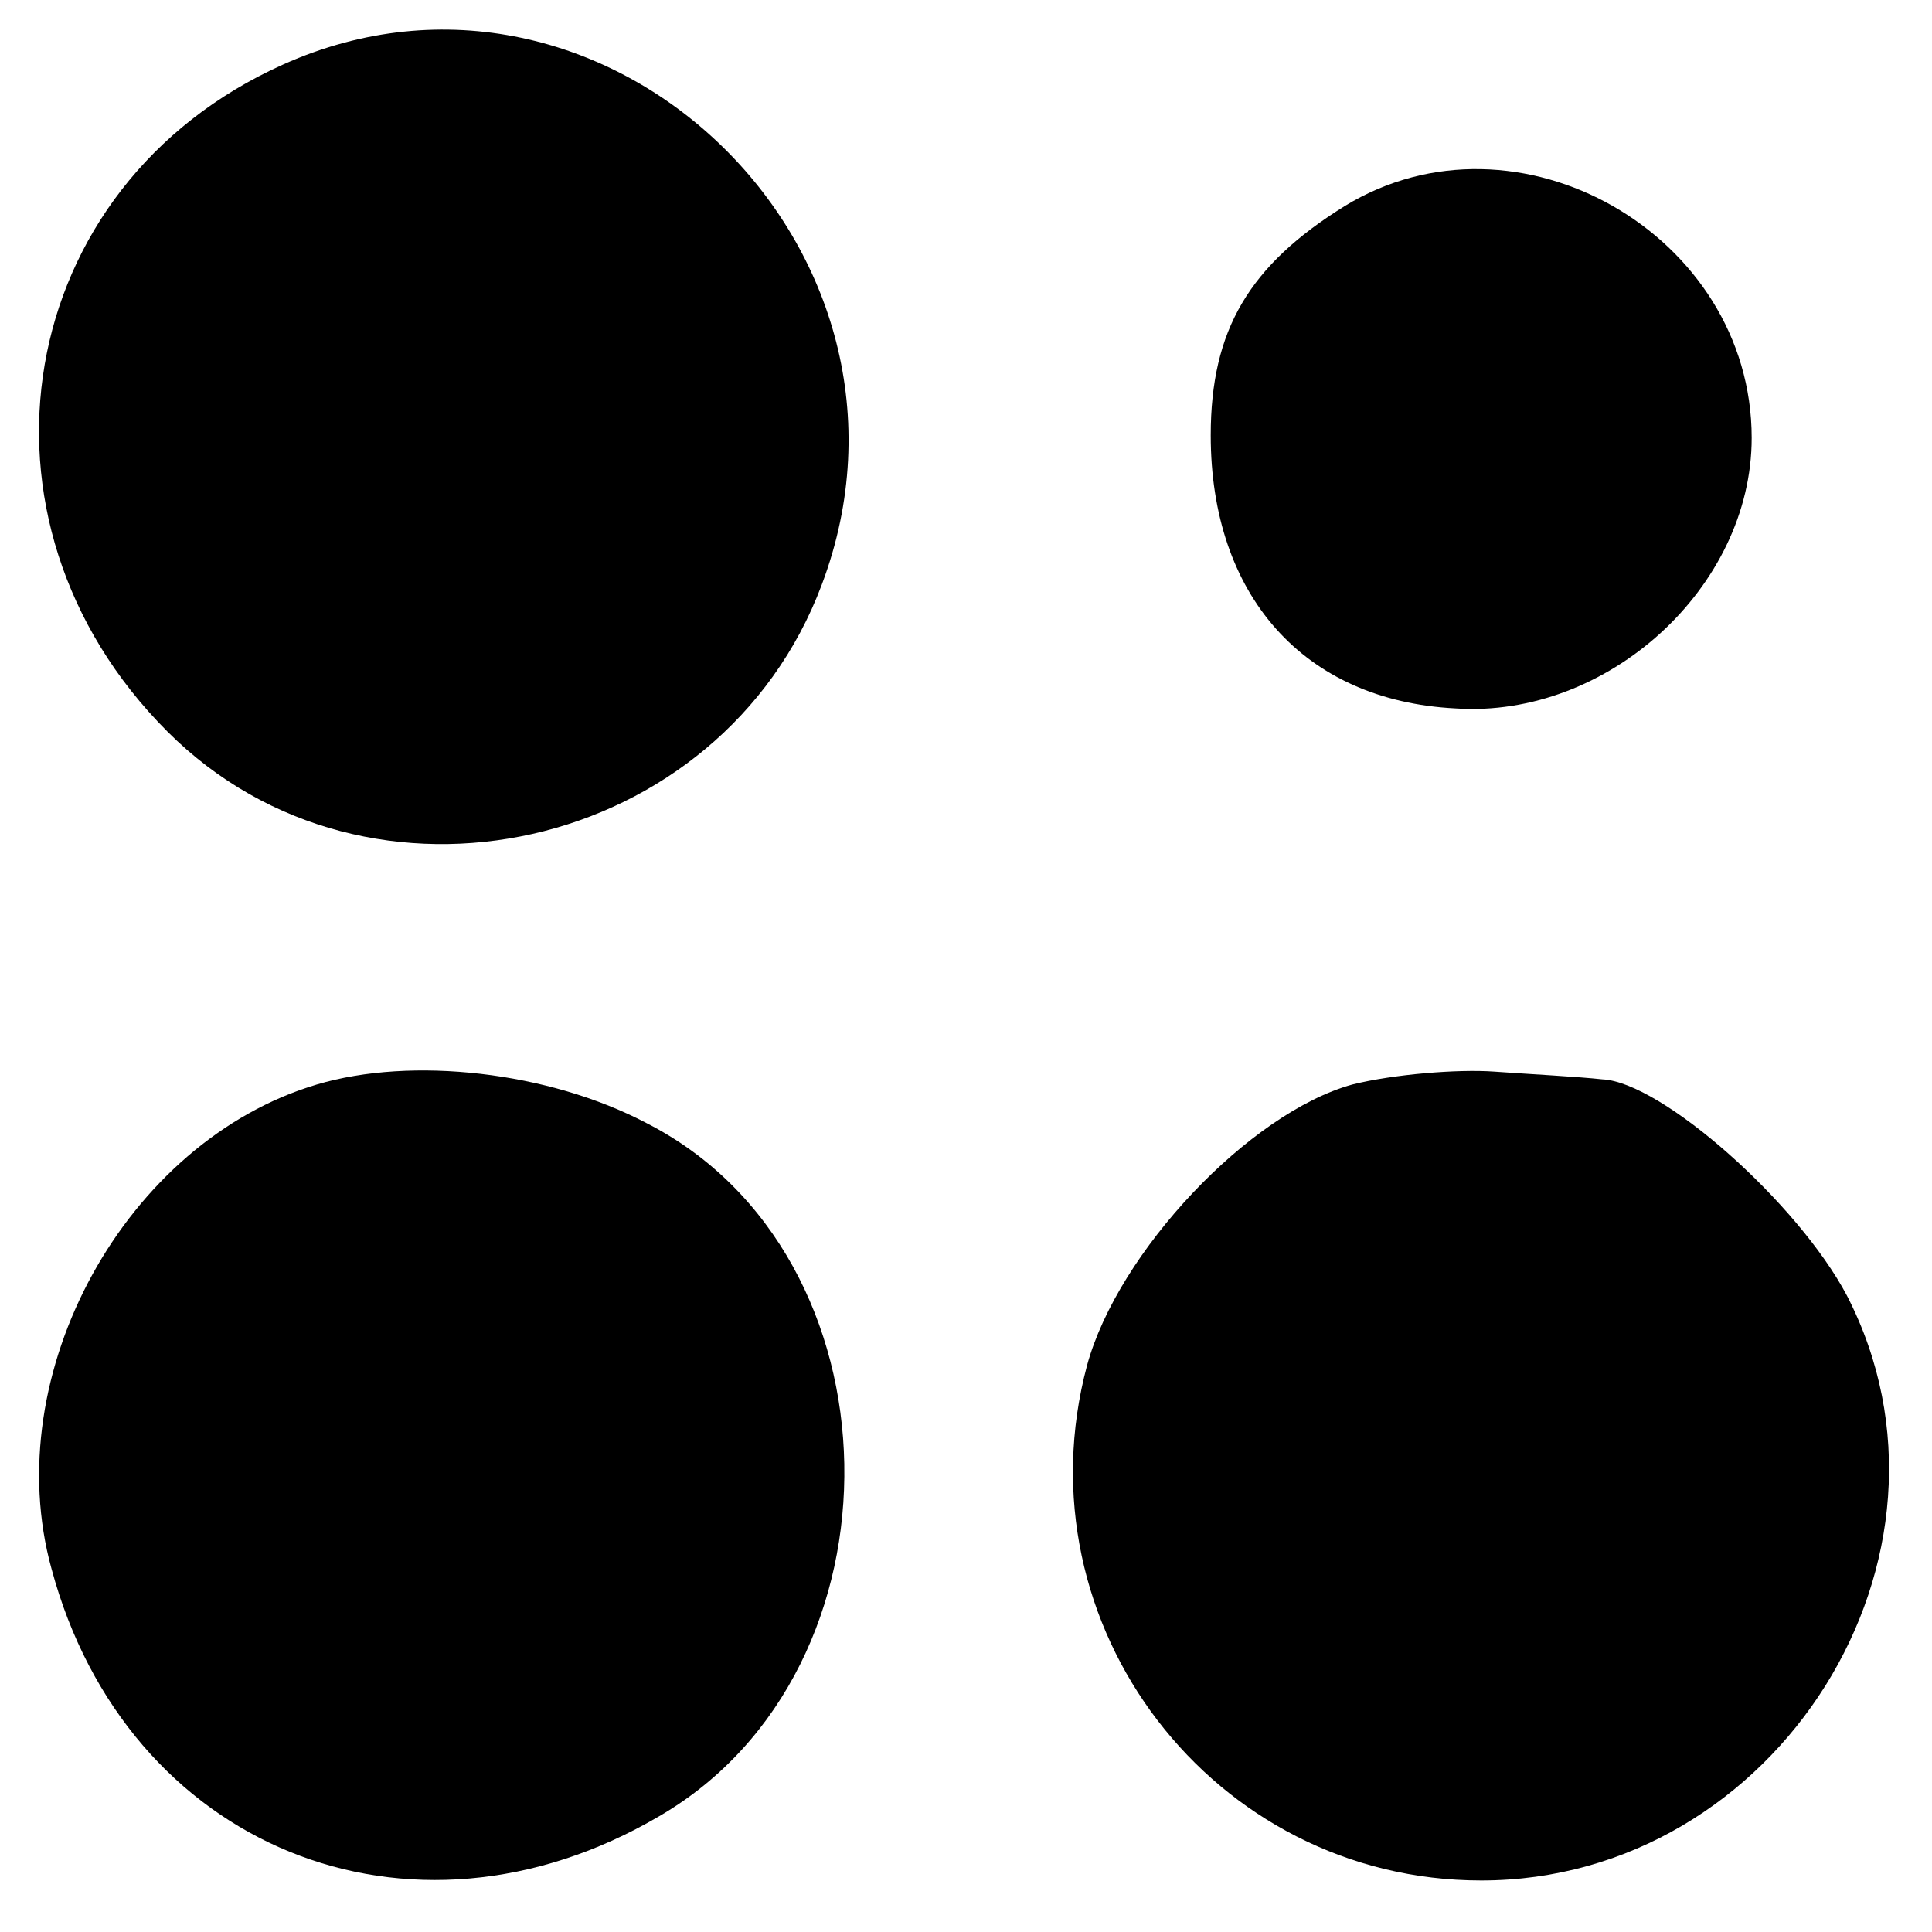 <?xml version="1.0" standalone="no"?>
<!DOCTYPE svg PUBLIC "-//W3C//DTD SVG 20010904//EN"
 "http://www.w3.org/TR/2001/REC-SVG-20010904/DTD/svg10.dtd">
<svg version="1.0" xmlns="http://www.w3.org/2000/svg"
 width="75pt" height="75pt" viewBox="0 0 75 75"
 preserveAspectRatio="xMidYMid meet">
<g transform="translate(0,75) scale(0.1,-0.1)"
fill="#000000" stroke="none">
<path d="M110 725 c-105 -47 -127 -177 -45 -259 78 -78 215 -47 254 57 49 130
-84 258 -209 202z"/>
<path d="M522 670 c-37 -23 -52 -48 -52 -89 0 -62 36 -103 95 -106 59 -4 115
47 115 105 0 79 -91 131 -158 90z"/>
<path d="M123 329 c-74 -22 -124 -112 -103 -188 29 -108 139 -153 236 -96 98
57 95 218 -5 269 -38 20 -91 26 -128 15z"/>
<path d="M525 329 c-40 -11 -91 -65 -103 -109 -27 -101 49 -200 153 -200 115
0 194 126 142 227 -19 36 -72 83 -95 84 -9 1 -28 2 -42 3 -14 1 -39 -1 -55 -5z"/>
</g>
</svg>
